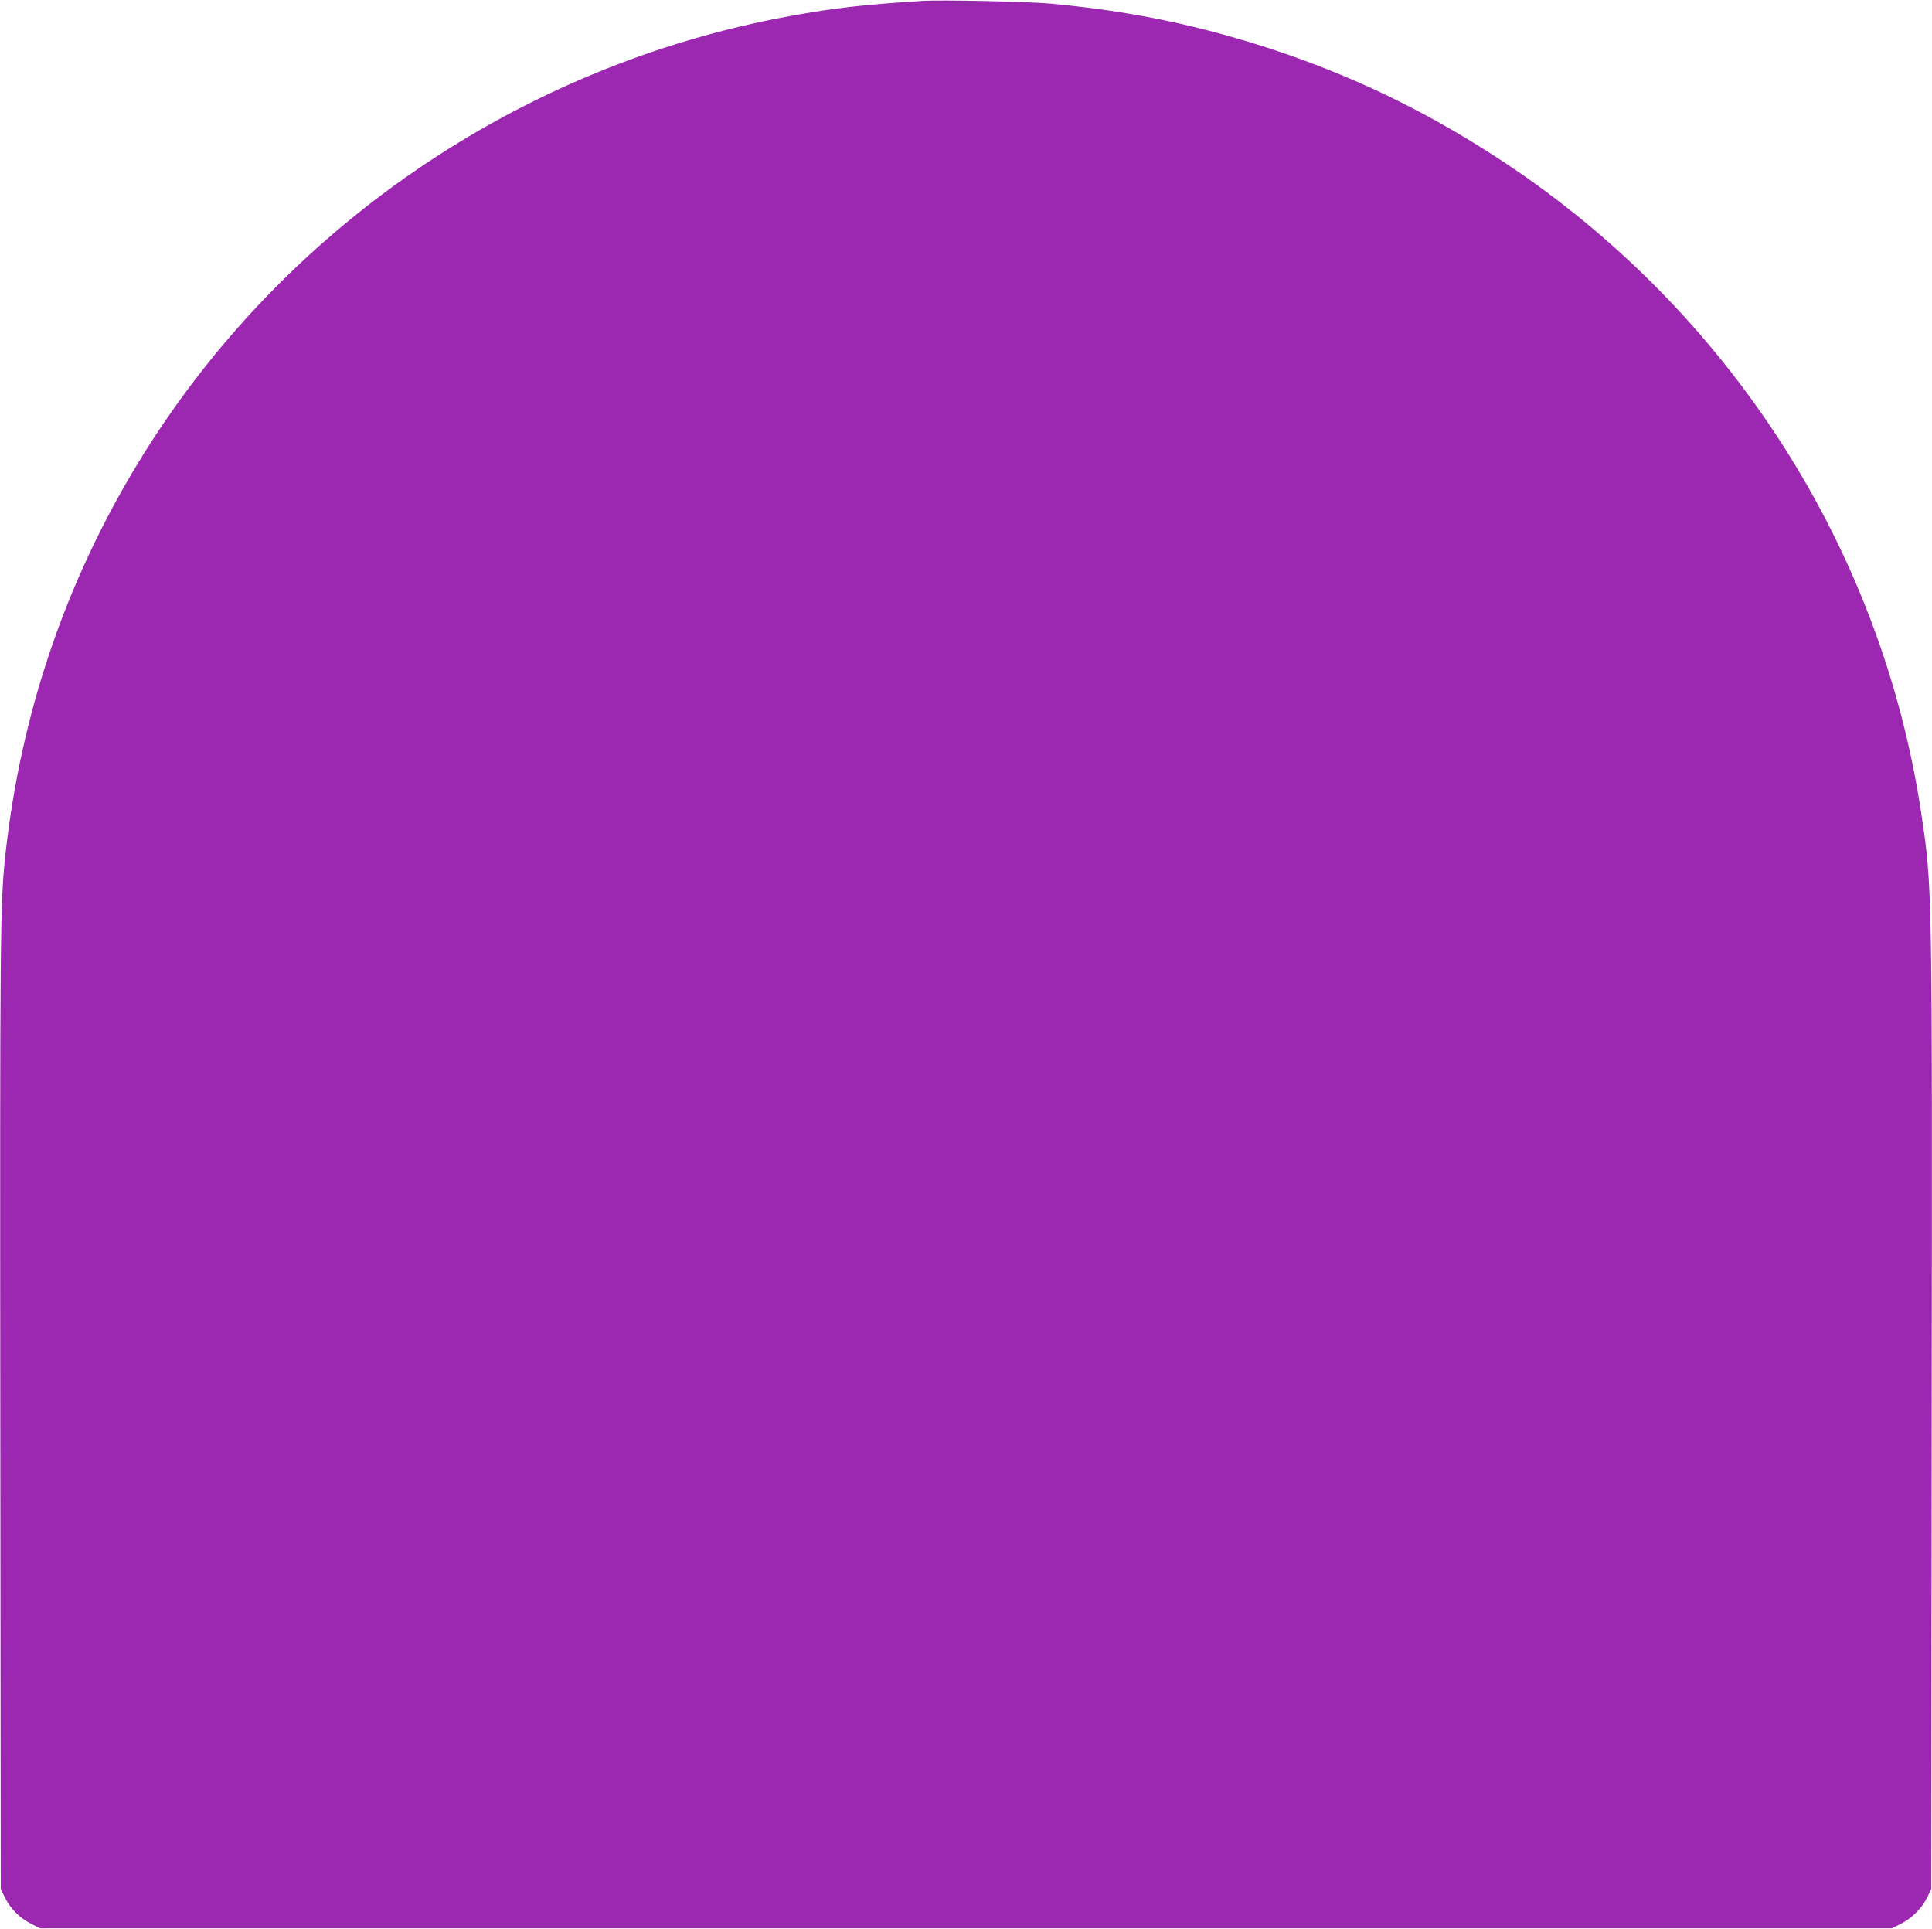 <?xml version="1.0" standalone="no"?>
<!DOCTYPE svg PUBLIC "-//W3C//DTD SVG 20010904//EN"
 "http://www.w3.org/TR/2001/REC-SVG-20010904/DTD/svg10.dtd">
<svg version="1.0" xmlns="http://www.w3.org/2000/svg"
 width="1280pt" height="1278pt" viewBox="0 0 1280 1278"
 preserveAspectRatio="xMidYMid meet">
<g transform="translate(0,1278) scale(0.1,-0.1)"
fill="#9c27b0" stroke="none">
<path d="M6110 12774 c-391 -25 -586 -47 -874 -100 -1795 -326 -3380 -1412
-4323 -2964 -481 -792 -775 -1660 -877 -2590 -35 -322 -37 -522 -34 -3715 l3
-3140 28 -57 c36 -73 98 -135 173 -173 l59 -30 6135 0 6135 0 59 30 c73 37
138 102 174 174 l27 56 3 3140 c4 3538 4 3495 -69 3985 -262 1754 -1269 3325
-2764 4315 -577 382 -1158 648 -1820 835 -386 109 -756 176 -1185 216 -154 14
-726 26 -850 18z"/>
</g>
</svg>
